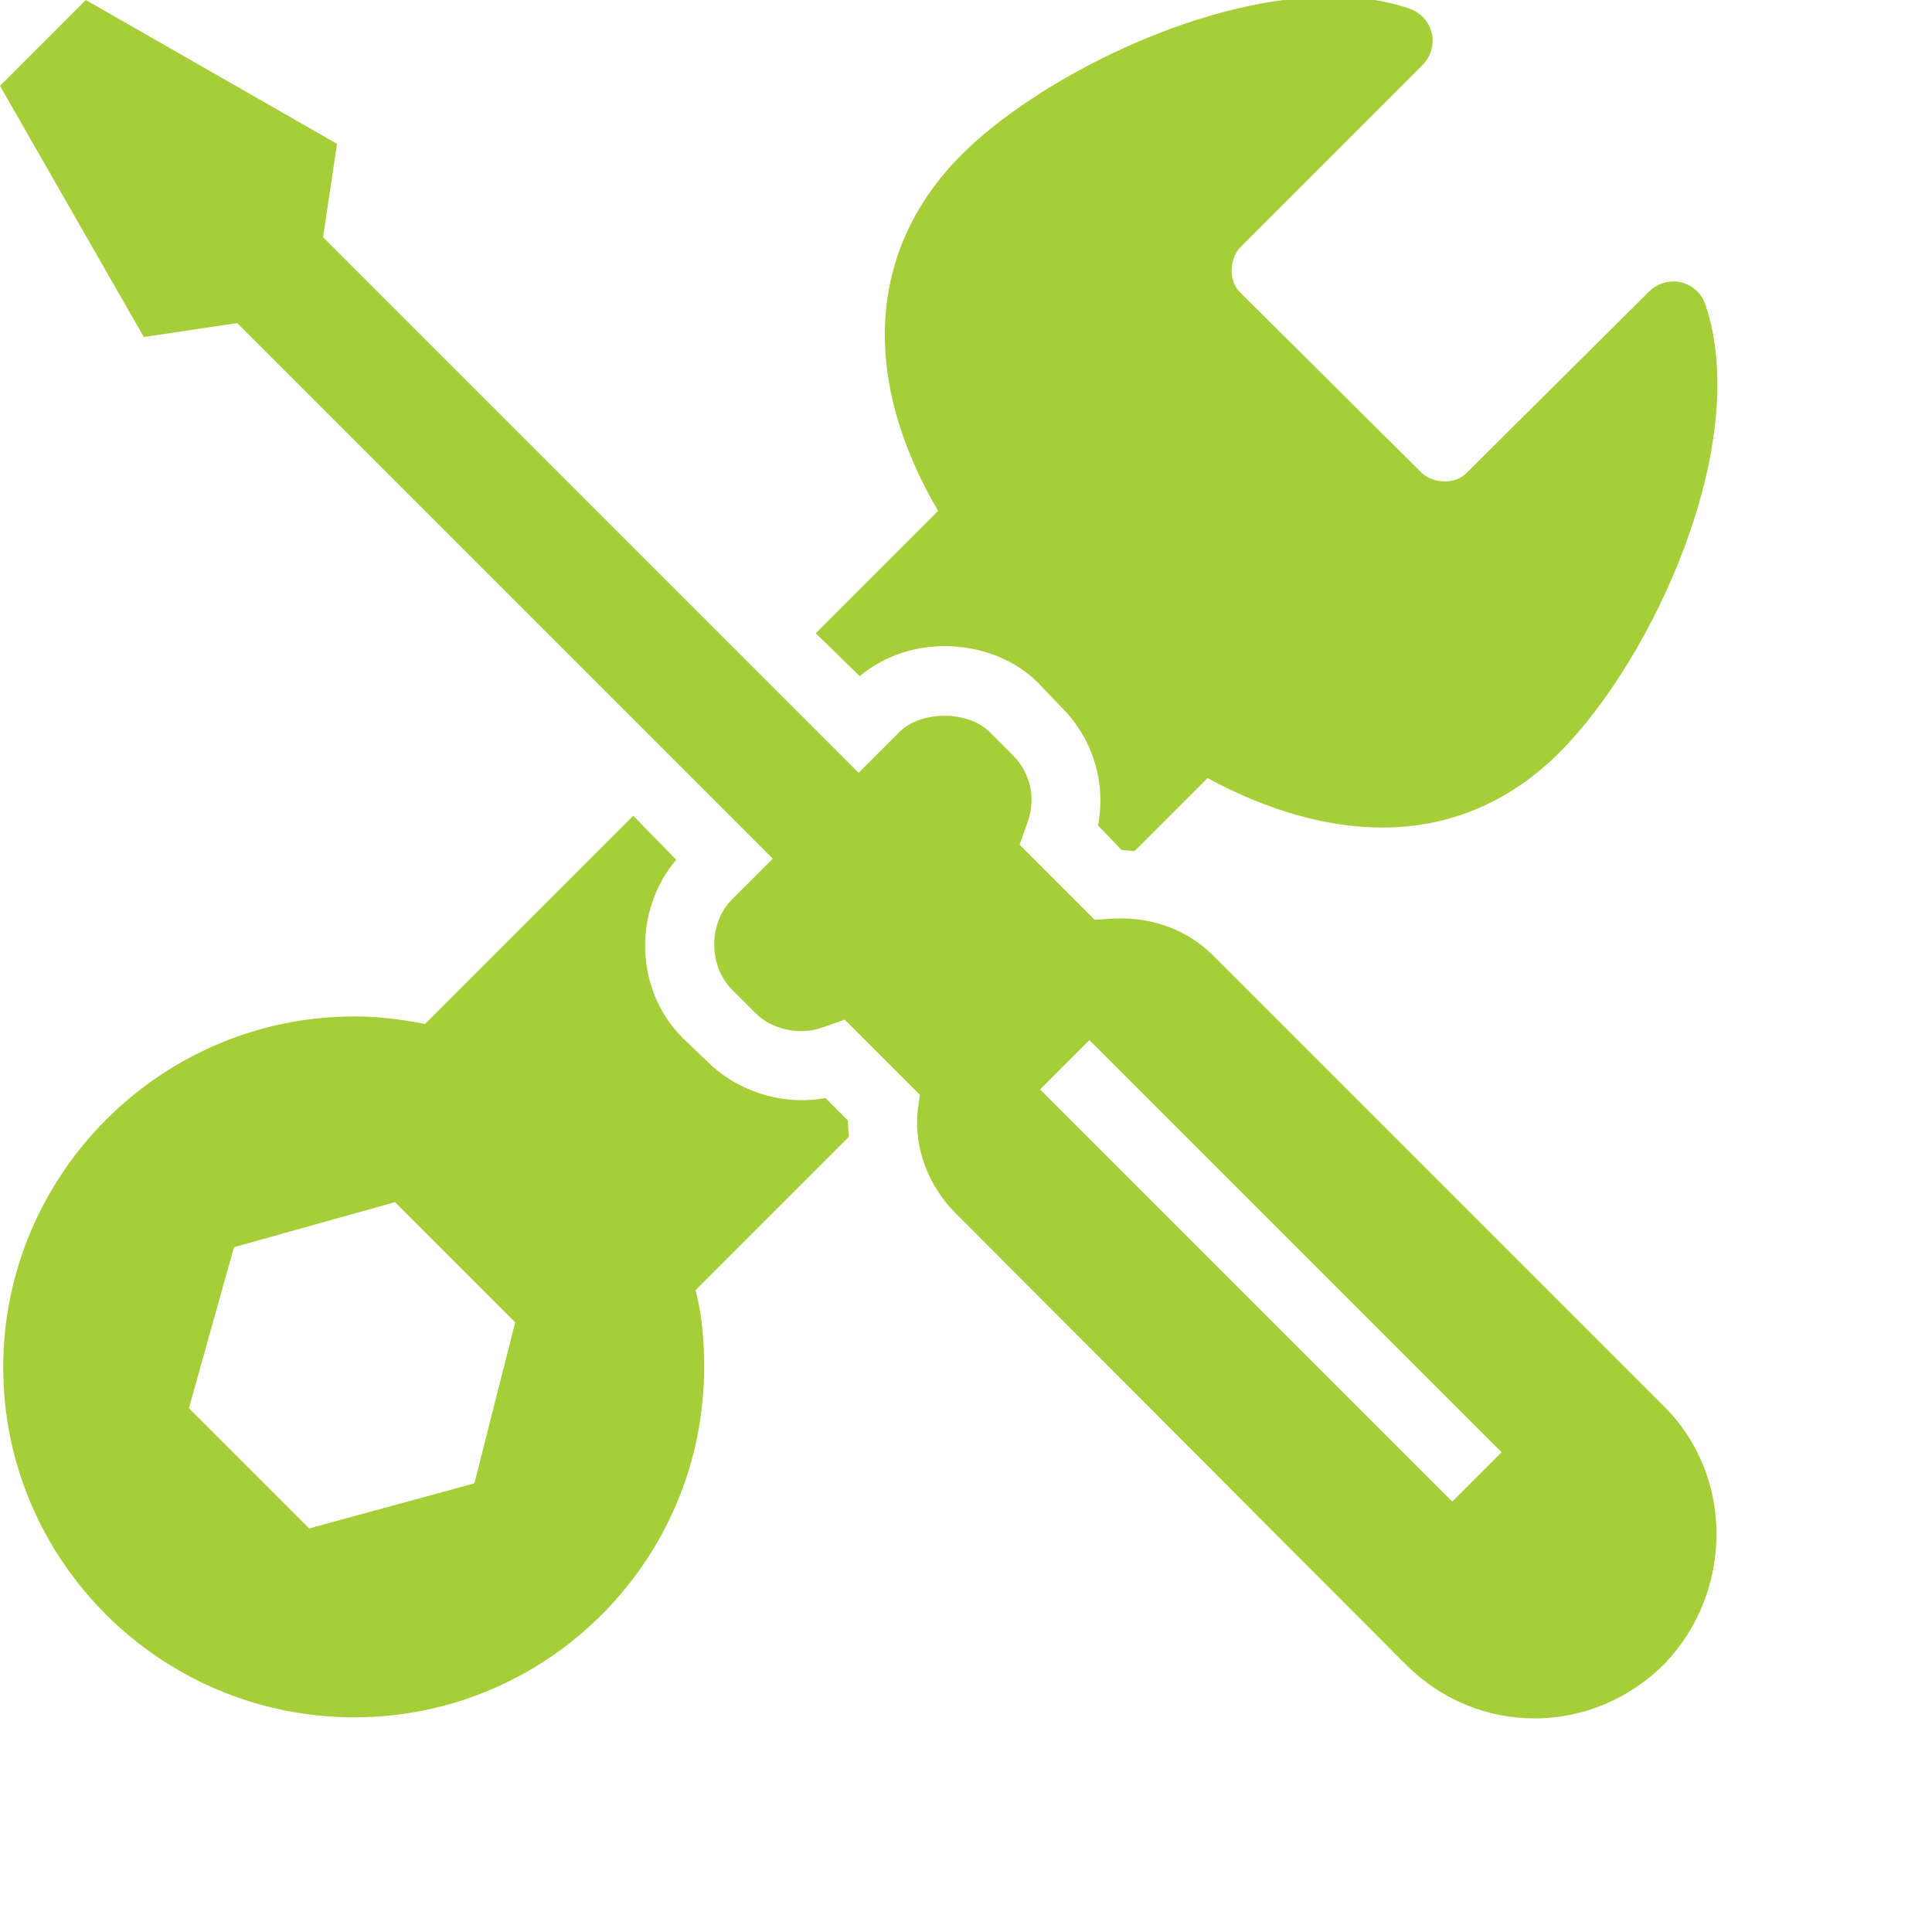 <svg xmlns="http://www.w3.org/2000/svg" width="100%" height="100%" viewBox="0 0 36 36"><g id="maintenance__"><path fill="#a6ce39" d="M24.68-0.060c-2.434 0.047-5.385 1.566-6.76 2.94-1.747 1.747-1.899 4.148-0.44 6.64l-2.28 2.28 0.82 0.8c0.429-0.36 0.985-0.56 1.58-0.56 0.663 0 1.298 0.24 1.74 0.68l0.44 0.46c0.584 0.584 0.834 1.405 0.68 2.2l0.44 0.46c0.081 0 0.161 0.014 0.24 0.020l1.36-1.36c1.145 0.616 2.247 0.92 3.26 0.92 1.247 0 2.37-0.471 3.3-1.4 1.72-1.72 3.592-5.729 2.72-8.34-0.070-0.211-0.244-0.369-0.46-0.42s-0.443 0.023-0.6 0.18l-3.4 3.38c-0.209 0.207-0.597 0.195-0.82 0l-3.4-3.38c-0.207-0.208-0.195-0.596 0-0.82l3.4-3.4c0.156-0.156 0.229-0.385 0.18-0.6s-0.211-0.388-0.42-0.46c-0.48-0.165-1.018-0.231-1.58-0.22zM1.6 0l-1.6 1.6 2.68 4.68 1.74-0.26 9.98 9.98-0.76 0.76c-0.442 0.443-0.442 1.236 0 1.68l0.44 0.44c0.314 0.314 0.845 0.419 1.26 0.26l0.4-0.14 1.4 1.4-0.040 0.3c-0.072 0.679 0.195 1.396 0.7 1.9l8.4 8.42c0.65 0.65 1.503 1 2.4 1s1.763-0.362 2.42-1.020c1.281-1.343 1.292-3.488 0-4.78l-8.42-8.42c-0.478-0.479-1.163-0.731-1.9-0.68l-0.3 0.020-1.4-1.4 0.14-0.4c0.169-0.437 0.070-0.93-0.26-1.26l-0.44-0.44c-0.405-0.404-1.275-0.404-1.68 0l-0.76 0.76-9.98-9.98 0.26-1.74-4.68-2.68zM11.8 15.2l-3.88 3.88c-0.444-0.087-0.878-0.14-1.32-0.14-3.599 0-6.54 2.941-6.54 6.54s2.941 6.52 6.54 6.52c3.6 0 6.52-2.921 6.52-6.52 0-0.542-0.045-1.013-0.16-1.44l2.86-2.86c-0.007-0.098-0.021-0.201-0.020-0.3l-0.42-0.42c-0.782 0.148-1.639-0.119-2.2-0.68l-0.46-0.44c-0.894-0.894-0.926-2.366-0.12-3.32l-0.8-0.82zM20.3 19.38l7.68 7.68-0.92 0.92-7.68-7.68 0.92-0.92zM7.36 22.4l2.24 2.24-0.76 3-3.080 0.84-2.24-2.24 0.84-3 3-0.84z"/> </g></svg>